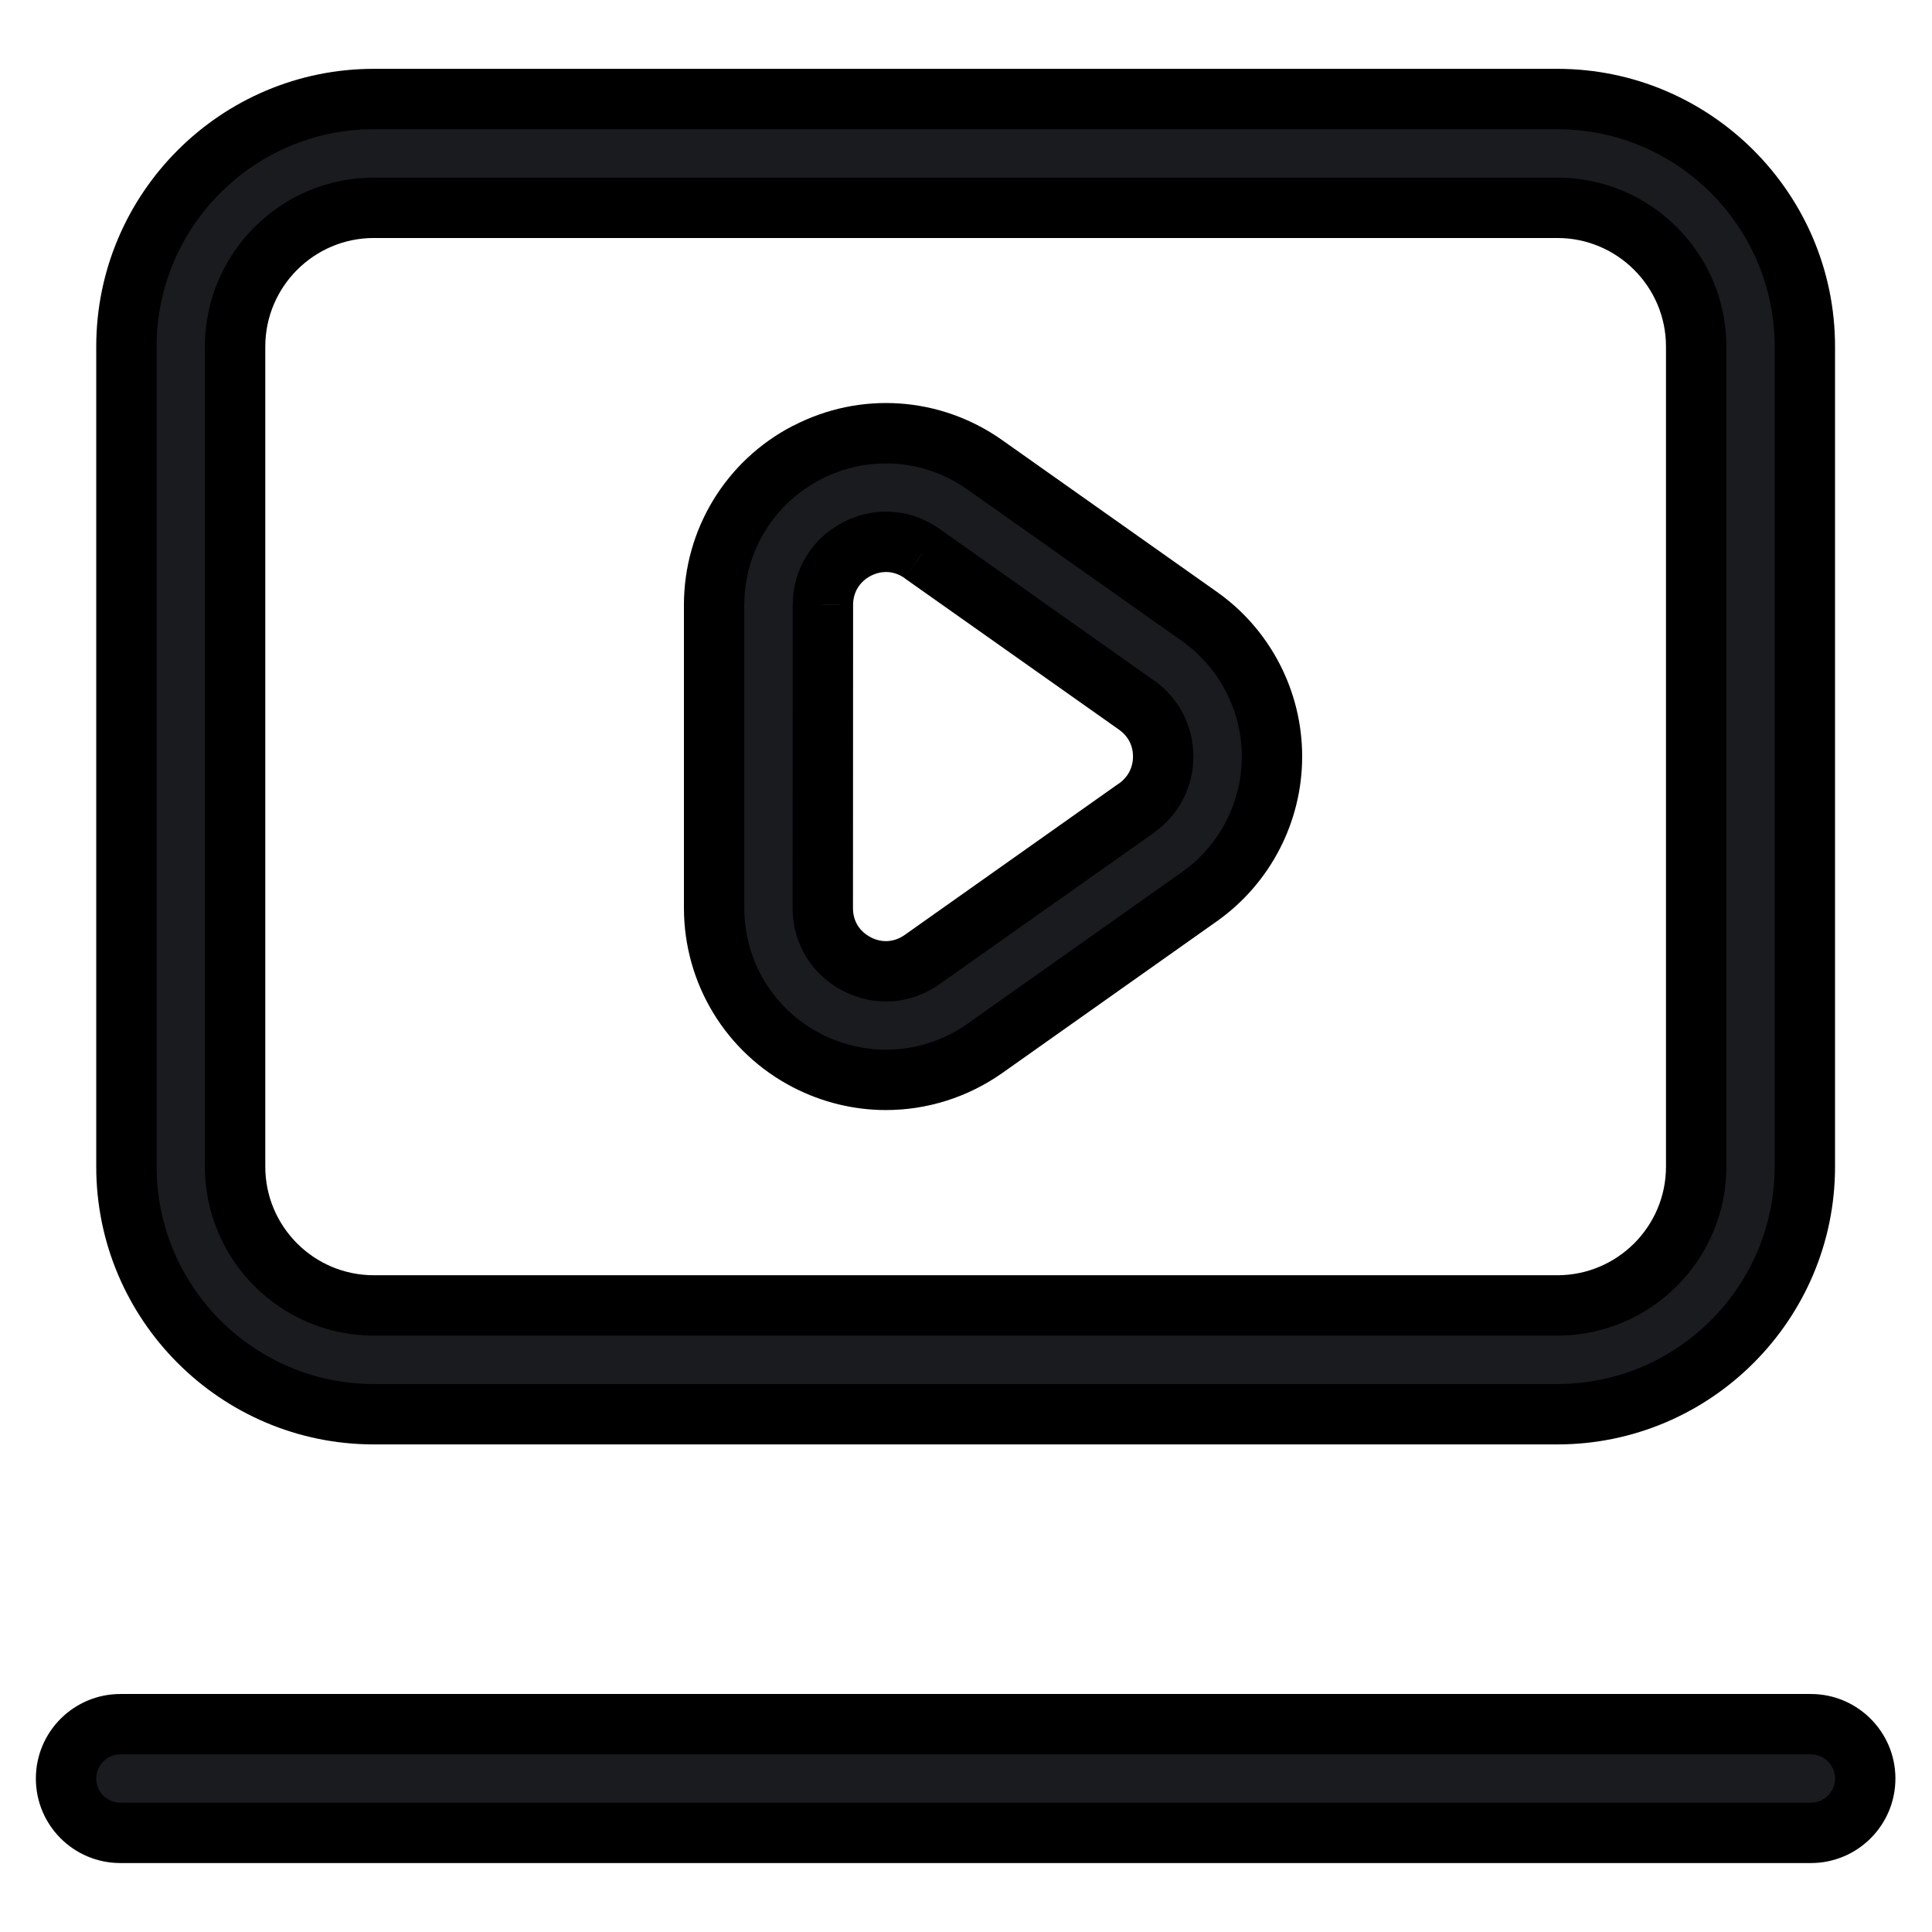 <svg width="16" height="16" viewBox="0 0 16 16" fill="none" xmlns="http://www.w3.org/2000/svg">
<g id="online-video 1" clip-path="url(#clip0_278_3000)">
<g id="Layer_18">
<g id="Union">
<path fill-rule="evenodd" clip-rule="evenodd" d="M3.096 11.712H12.897C14.027 11.712 14.947 10.792 14.947 9.662V2.87C14.947 1.74 14.027 0.82 12.897 0.82H3.096C1.966 0.82 1.047 1.74 1.047 2.87V9.662C1.047 10.792 1.966 11.712 3.096 11.712ZM1.947 2.87C1.947 2.236 2.463 1.721 3.096 1.721H12.897C13.531 1.721 14.047 2.236 14.047 2.87V9.662C14.047 10.296 13.531 10.811 12.897 10.811H3.096C2.462 10.811 1.947 10.296 1.947 9.662V2.87ZM6.683 8.783C6.89 8.89 7.114 8.943 7.337 8.943C7.625 8.943 7.911 8.855 8.157 8.682L9.933 7.426C10.31 7.16 10.534 6.726 10.534 6.265C10.534 5.804 10.309 5.37 9.933 5.105L8.156 3.849C7.72 3.541 7.156 3.502 6.682 3.748C6.209 3.993 5.914 4.477 5.914 5.01V7.521C5.915 8.054 6.209 8.538 6.683 8.783ZM6.815 5.01C6.815 4.812 6.92 4.639 7.096 4.547C7.173 4.507 7.256 4.487 7.337 4.487C7.442 4.487 7.546 4.52 7.637 4.584L9.413 5.84C9.553 5.938 9.633 6.094 9.633 6.265C9.633 6.437 9.553 6.592 9.413 6.691L7.636 7.947C7.474 8.061 7.273 8.075 7.096 7.984C6.919 7.892 6.814 7.72 6.814 7.521L6.815 5.01ZM0.997 14.279H14.997C15.245 14.279 15.447 14.481 15.447 14.729C15.447 14.978 15.245 15.179 14.997 15.179H0.997C0.748 15.179 0.547 14.978 0.547 14.729C0.547 14.481 0.748 14.279 0.997 14.279Z" fill="#191B1F"/>
<path d="M6.683 8.783L6.797 8.561L6.797 8.561L6.683 8.783ZM8.157 8.682L8.301 8.886L8.301 8.886L8.157 8.682ZM9.933 7.426L9.789 7.222L9.789 7.222L9.933 7.426ZM9.933 5.105L9.789 5.309L9.789 5.309L9.933 5.105ZM8.156 3.849L8.3 3.645L8.3 3.645L8.156 3.849ZM6.682 3.748L6.797 3.97L6.797 3.97L6.682 3.748ZM5.914 7.521H5.664V7.521L5.914 7.521ZM7.096 4.547L7.211 4.769L7.211 4.769L7.096 4.547ZM6.815 5.01L7.065 5.011V5.01H6.815ZM7.637 4.584L7.492 4.788L7.492 4.789L7.637 4.584ZM9.413 5.84L9.269 6.044L9.269 6.044L9.413 5.84ZM9.413 6.691L9.557 6.896L9.557 6.895L9.413 6.691ZM7.636 7.947L7.492 7.743L7.492 7.743L7.636 7.947ZM7.096 7.984L6.981 8.206L6.981 8.206L7.096 7.984ZM6.814 7.521L6.564 7.521V7.521H6.814ZM12.897 11.462H3.096V11.962H12.897V11.462ZM14.697 9.662C14.697 10.654 13.889 11.462 12.897 11.462V11.962C14.165 11.962 15.197 10.93 15.197 9.662H14.697ZM14.697 2.87V9.662H15.197V2.87H14.697ZM12.897 1.07C13.889 1.07 14.697 1.878 14.697 2.87H15.197C15.197 1.602 14.165 0.57 12.897 0.57V1.07ZM3.096 1.07H12.897V0.57H3.096V1.07ZM1.297 2.87C1.297 1.878 2.104 1.07 3.096 1.07V0.57C1.828 0.57 0.797 1.602 0.797 2.87H1.297ZM1.297 9.662V2.87H0.797V9.662H1.297ZM3.096 11.462C2.104 11.462 1.297 10.654 1.297 9.662H0.797C0.797 10.93 1.828 11.962 3.096 11.962V11.462ZM3.096 1.471C2.325 1.471 1.697 2.098 1.697 2.87H2.197C2.197 2.374 2.601 1.971 3.096 1.971V1.471ZM12.897 1.471H3.096V1.971H12.897V1.471ZM14.297 2.87C14.297 2.098 13.669 1.471 12.897 1.471V1.971C13.393 1.971 13.797 2.374 13.797 2.87H14.297ZM14.297 9.662V2.87H13.797V9.662H14.297ZM12.897 11.061C13.669 11.061 14.297 10.434 14.297 9.662H13.797C13.797 10.158 13.393 10.561 12.897 10.561V11.061ZM3.096 11.061H12.897V10.561H3.096V11.061ZM1.697 9.662C1.697 10.434 2.324 11.061 3.096 11.061V10.561C2.6 10.561 2.197 10.158 2.197 9.662H1.697ZM1.697 2.87V9.662H2.197V2.87H1.697ZM7.337 8.693C7.153 8.693 6.969 8.649 6.797 8.561L6.568 9.005C6.81 9.13 7.074 9.193 7.337 9.193V8.693ZM8.013 8.478C7.81 8.621 7.574 8.693 7.337 8.693V9.193C7.676 9.193 8.013 9.089 8.301 8.886L8.013 8.478ZM9.789 7.222L8.012 8.478L8.301 8.886L10.077 7.63L9.789 7.222ZM10.284 6.265C10.284 6.645 10.099 7.003 9.789 7.222L10.077 7.63C10.52 7.317 10.784 6.807 10.784 6.265H10.284ZM9.789 5.309C10.098 5.528 10.284 5.886 10.284 6.265H10.784C10.784 5.723 10.52 5.213 10.077 4.901L9.789 5.309ZM8.012 4.054L9.789 5.309L10.077 4.901L8.3 3.645L8.012 4.054ZM6.797 3.97C7.188 3.768 7.652 3.799 8.012 4.054L8.3 3.645C7.788 3.283 7.124 3.237 6.567 3.527L6.797 3.97ZM6.164 5.01C6.164 4.571 6.406 4.173 6.797 3.97L6.567 3.526C6.011 3.814 5.664 4.384 5.664 5.01H6.164ZM6.164 7.521V5.01H5.664V7.521H6.164ZM6.797 8.561C6.407 8.359 6.164 7.961 6.164 7.521L5.664 7.521C5.665 8.147 6.011 8.717 6.568 9.005L6.797 8.561ZM6.981 4.326C6.722 4.46 6.565 4.719 6.565 5.01H7.065C7.065 4.905 7.118 4.818 7.211 4.769L6.981 4.326ZM7.337 4.237C7.214 4.237 7.093 4.268 6.981 4.326L7.211 4.769C7.254 4.747 7.297 4.737 7.337 4.737V4.237ZM7.781 4.38C7.649 4.287 7.494 4.237 7.337 4.237V4.737C7.389 4.737 7.443 4.753 7.492 4.788L7.781 4.38ZM9.557 5.636L7.781 4.38L7.492 4.789L9.269 6.044L9.557 5.636ZM9.883 6.265C9.883 6.013 9.764 5.781 9.557 5.635L9.269 6.044C9.342 6.096 9.383 6.174 9.383 6.265H9.883ZM9.557 6.895C9.763 6.749 9.883 6.518 9.883 6.265H9.383C9.383 6.355 9.342 6.435 9.268 6.488L9.557 6.895ZM7.78 8.151L9.557 6.896L9.268 6.487L7.492 7.743L7.78 8.151ZM6.981 8.206C7.241 8.34 7.542 8.32 7.78 8.151L7.492 7.743C7.406 7.803 7.305 7.811 7.21 7.762L6.981 8.206ZM6.564 7.521C6.564 7.813 6.721 8.071 6.981 8.206L7.211 7.762C7.117 7.713 7.064 7.627 7.064 7.521H6.564ZM6.565 5.01L6.564 7.521L7.064 7.521L7.065 5.011L6.565 5.01ZM14.997 14.029H0.997V14.529H14.997V14.029ZM15.697 14.729C15.697 14.343 15.383 14.029 14.997 14.029V14.529C15.107 14.529 15.197 14.619 15.197 14.729H15.697ZM14.997 15.429C15.383 15.429 15.697 15.116 15.697 14.729H15.197C15.197 14.84 15.107 14.929 14.997 14.929V15.429ZM0.997 15.429H14.997V14.929H0.997V15.429ZM0.297 14.729C0.297 15.116 0.61 15.429 0.997 15.429V14.929C0.886 14.929 0.797 14.84 0.797 14.729H0.297ZM0.997 14.029C0.61 14.029 0.297 14.343 0.297 14.729H0.797C0.797 14.619 0.886 14.529 0.997 14.529V14.029Z" fill="black"/>
</g>
</g>
</g>
<defs>
<clipPath id="clip0_278_3000">
<rect width="16" height="16" fill="white"/>
</clipPath>
</defs>
</svg>
